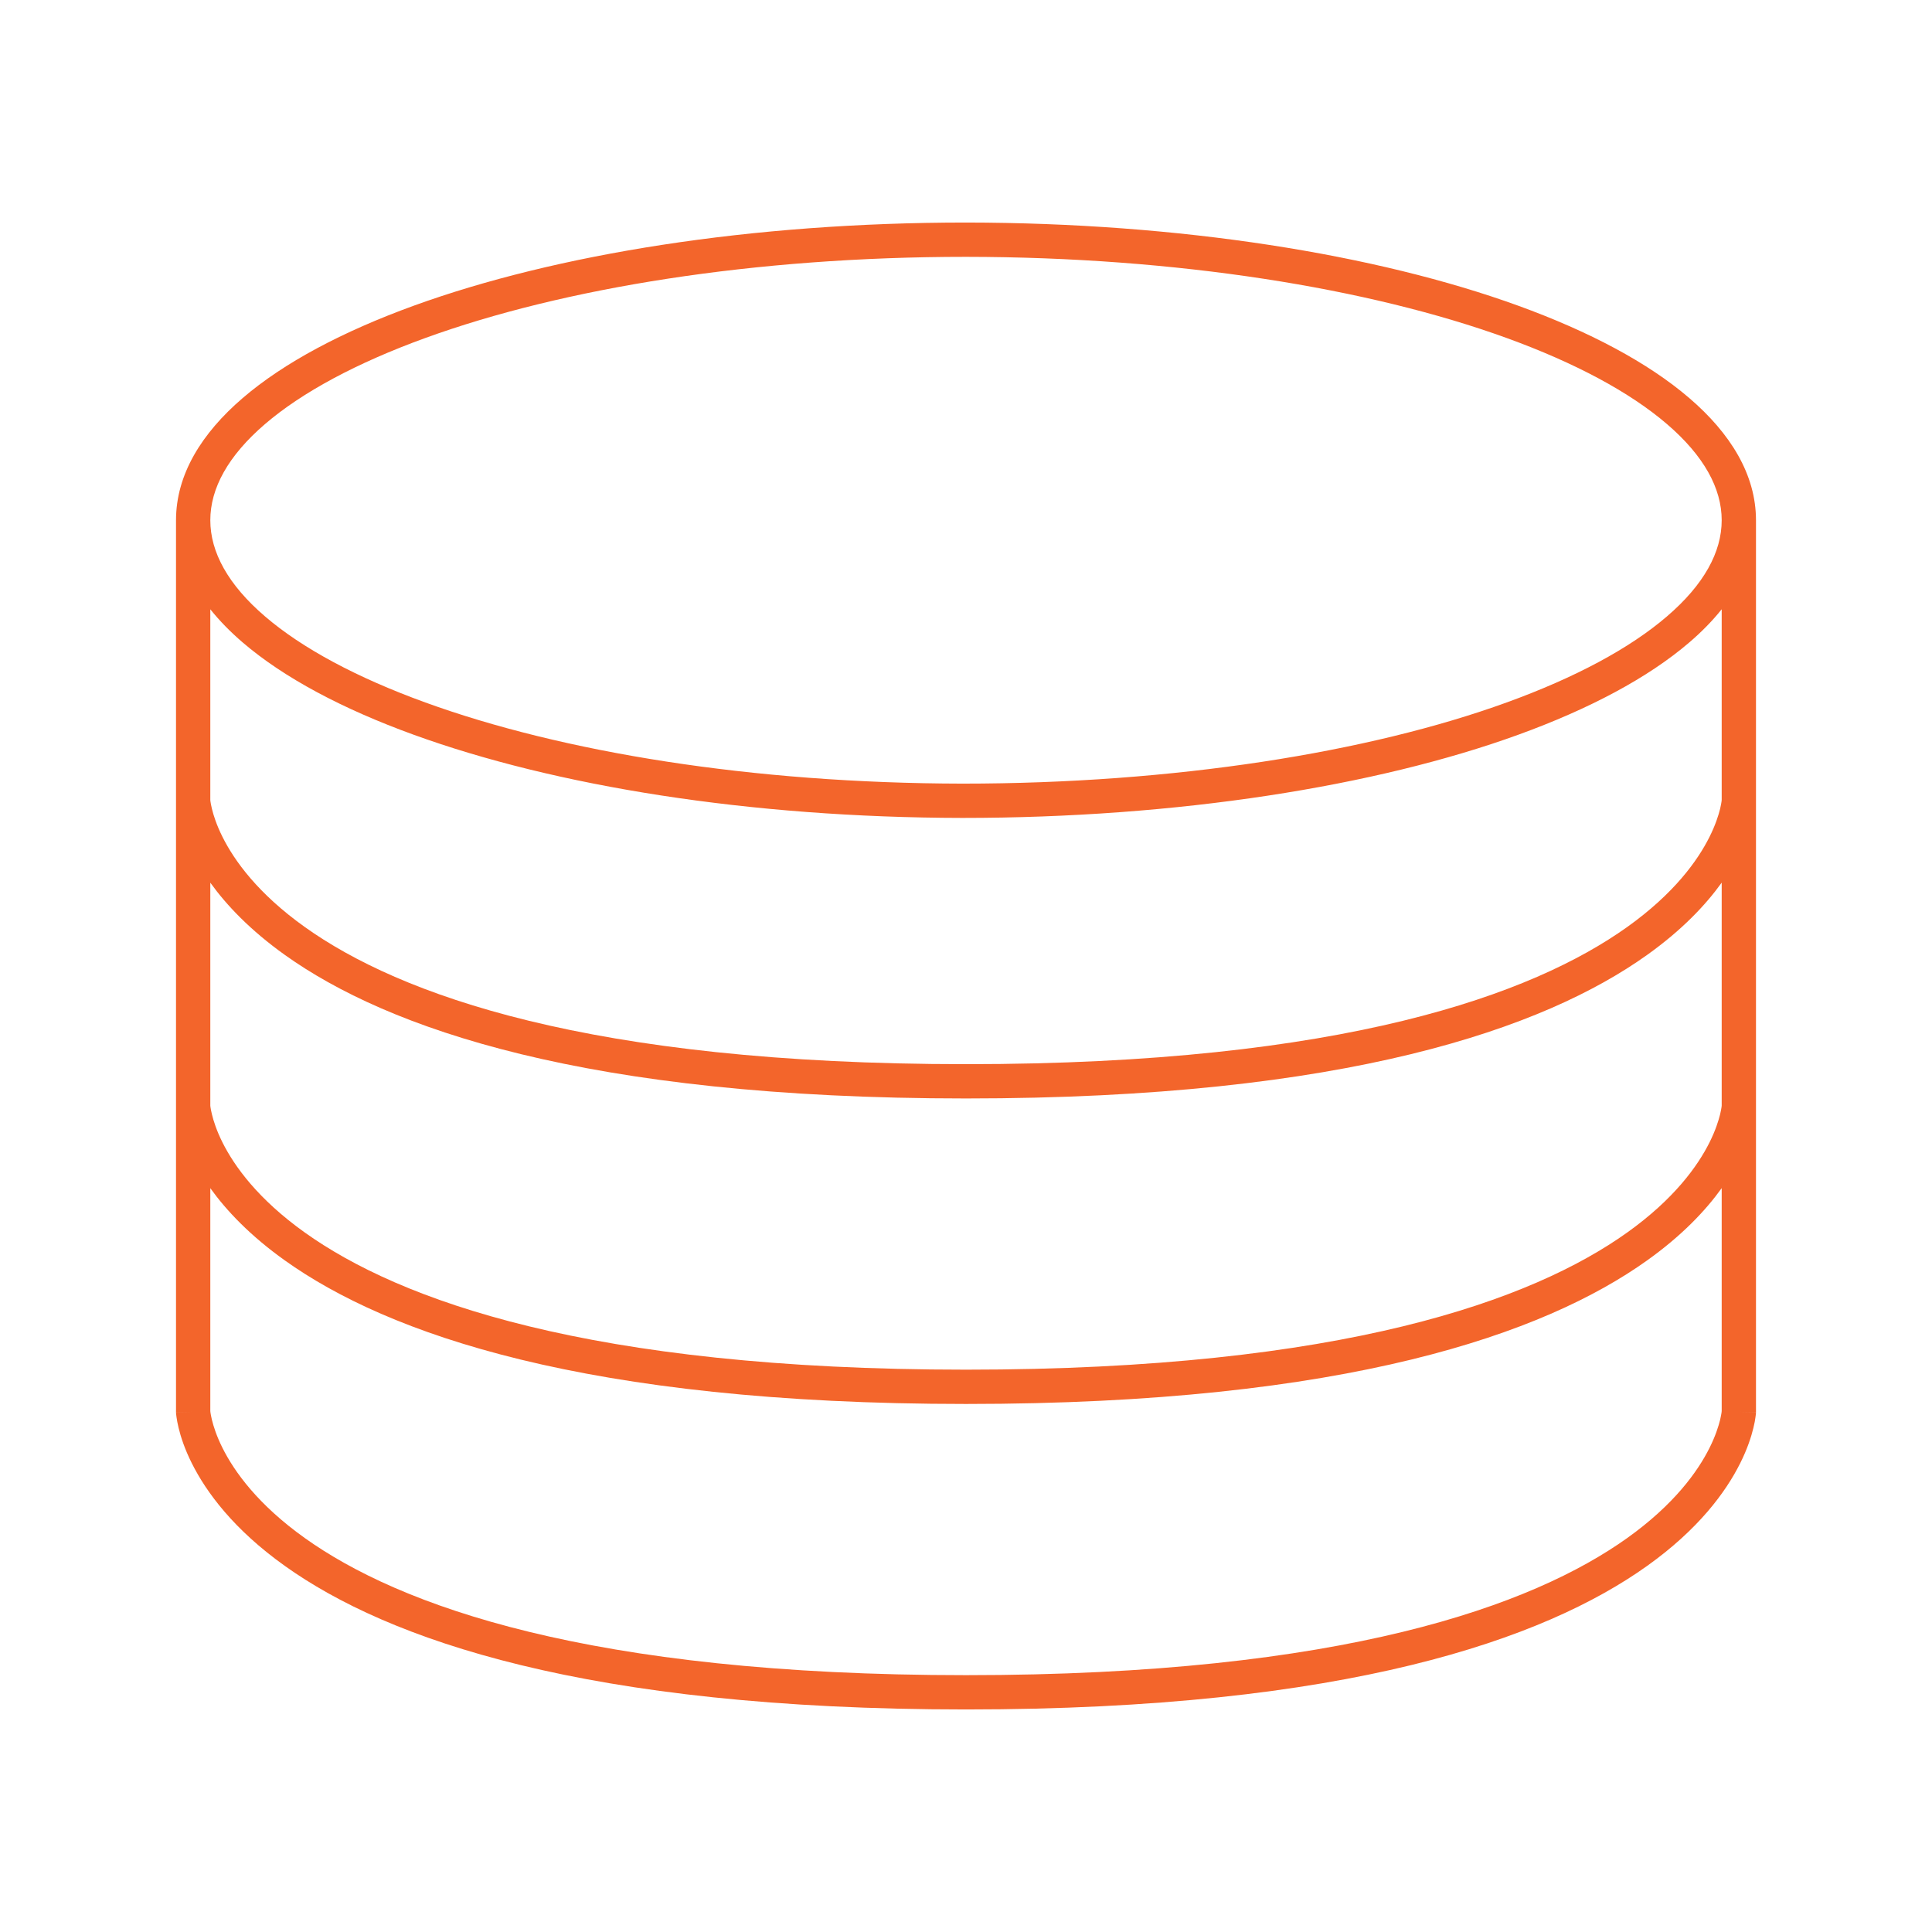 <svg width="48" height="48" viewBox="0 0 48 48" fill="none" xmlns="http://www.w3.org/2000/svg">
<path fill-rule="evenodd" clip-rule="evenodd" d="M6.585 10.535C5.665 11.325 5.225 12.134 5.225 12.925C5.225 13.717 5.665 14.526 6.585 15.315C7.504 16.104 8.858 16.833 10.568 17.453C13.966 18.687 18.68 19.46 23.91 19.469V20.321C18.607 20.312 13.79 19.529 10.277 18.254C8.513 17.614 7.055 16.841 6.03 15.962C5.725 15.7 5.455 15.425 5.225 15.138V19.878C5.226 19.886 5.227 19.898 5.229 19.914C5.235 19.952 5.245 20.013 5.265 20.094C5.304 20.256 5.38 20.497 5.528 20.793C5.823 21.383 6.408 22.201 7.575 23.033C9.915 24.702 14.612 26.439 24 26.439C33.387 26.439 38.084 24.702 40.425 23.033C41.591 22.201 42.177 21.383 42.472 20.793C42.62 20.497 42.696 20.256 42.736 20.094C42.755 20.013 42.765 19.952 42.771 19.914L42.773 19.893L42.775 19.878V15.137C42.545 15.425 42.275 15.7 41.969 15.962C40.944 16.841 39.486 17.614 37.722 18.254C34.189 19.537 29.247 20.321 23.91 20.321V19.469C29.175 19.469 34.014 18.694 37.431 17.453C39.142 16.833 40.496 16.104 41.414 15.315C42.335 14.526 42.775 13.716 42.775 12.925C42.775 12.134 42.335 11.325 41.414 10.535C40.496 9.747 39.142 9.018 37.431 8.397C34.025 7.161 29.245 6.386 24 6.381V5.529C29.317 5.534 34.201 6.318 37.722 7.596C39.486 8.237 40.944 9.009 41.969 9.889C42.993 10.767 43.627 11.792 43.627 12.925V35.086L43.627 35.096L43.201 35.075C43.627 35.096 43.627 35.098 43.627 35.098L43.626 35.099L43.626 35.102L43.626 35.111L43.624 35.135C43.622 35.154 43.619 35.18 43.614 35.212C43.606 35.277 43.59 35.366 43.563 35.475C43.51 35.695 43.413 35.998 43.234 36.355C42.875 37.072 42.196 37.997 40.919 38.907C38.373 40.723 33.47 42.471 24 42.471C14.529 42.471 9.626 40.723 7.08 38.907C5.803 37.997 5.125 37.072 4.766 36.355C4.587 35.998 4.49 35.695 4.437 35.475C4.41 35.365 4.395 35.277 4.386 35.212C4.381 35.18 4.378 35.154 4.376 35.135L4.374 35.11L4.374 35.102L4.374 35.099L4.374 35.097C4.374 35.097 4.374 35.096 4.799 35.075L4.374 35.096L4.373 35.086V12.925C4.373 11.792 5.007 10.767 6.03 9.889C7.055 9.009 8.513 8.237 10.277 7.596C13.81 6.314 18.662 5.529 24 5.529V6.381C18.734 6.381 13.985 7.157 10.568 8.397C8.858 9.018 7.504 9.747 6.585 10.535ZM42.775 21.929C42.373 22.489 41.783 23.111 40.919 23.727C38.373 25.543 33.47 27.291 24 27.291C14.529 27.291 9.626 25.543 7.08 23.727C6.217 23.111 5.627 22.489 5.225 21.93V27.469C5.226 27.476 5.227 27.488 5.229 27.505C5.235 27.543 5.245 27.604 5.265 27.684C5.304 27.846 5.38 28.088 5.528 28.384C5.823 28.973 6.408 29.791 7.575 30.623C9.915 32.293 14.612 34.029 24 34.029C33.387 34.029 38.084 32.293 40.425 30.623C41.591 29.791 42.177 28.973 42.472 28.384C42.62 28.088 42.696 27.846 42.736 27.684C42.755 27.604 42.765 27.543 42.771 27.505L42.773 27.485L42.775 27.469V21.929ZM42.775 29.519C42.373 30.079 41.783 30.701 40.919 31.317C38.373 33.133 33.47 34.881 24 34.881C14.529 34.881 9.626 33.133 7.08 31.317C6.217 30.702 5.627 30.08 5.225 29.52V35.059C5.226 35.066 5.227 35.078 5.229 35.095C5.235 35.133 5.245 35.194 5.265 35.275C5.304 35.436 5.38 35.678 5.528 35.974C5.823 36.563 6.408 37.382 7.575 38.214C9.915 39.883 14.612 41.619 24 41.619C33.387 41.619 38.084 39.883 40.425 38.214C41.591 37.382 42.177 36.563 42.472 35.974C42.62 35.678 42.696 35.436 42.736 35.275C42.755 35.194 42.765 35.133 42.771 35.095C42.773 35.078 42.774 35.066 42.775 35.059V29.519Z" fill="#F3652B"/>
</svg>
